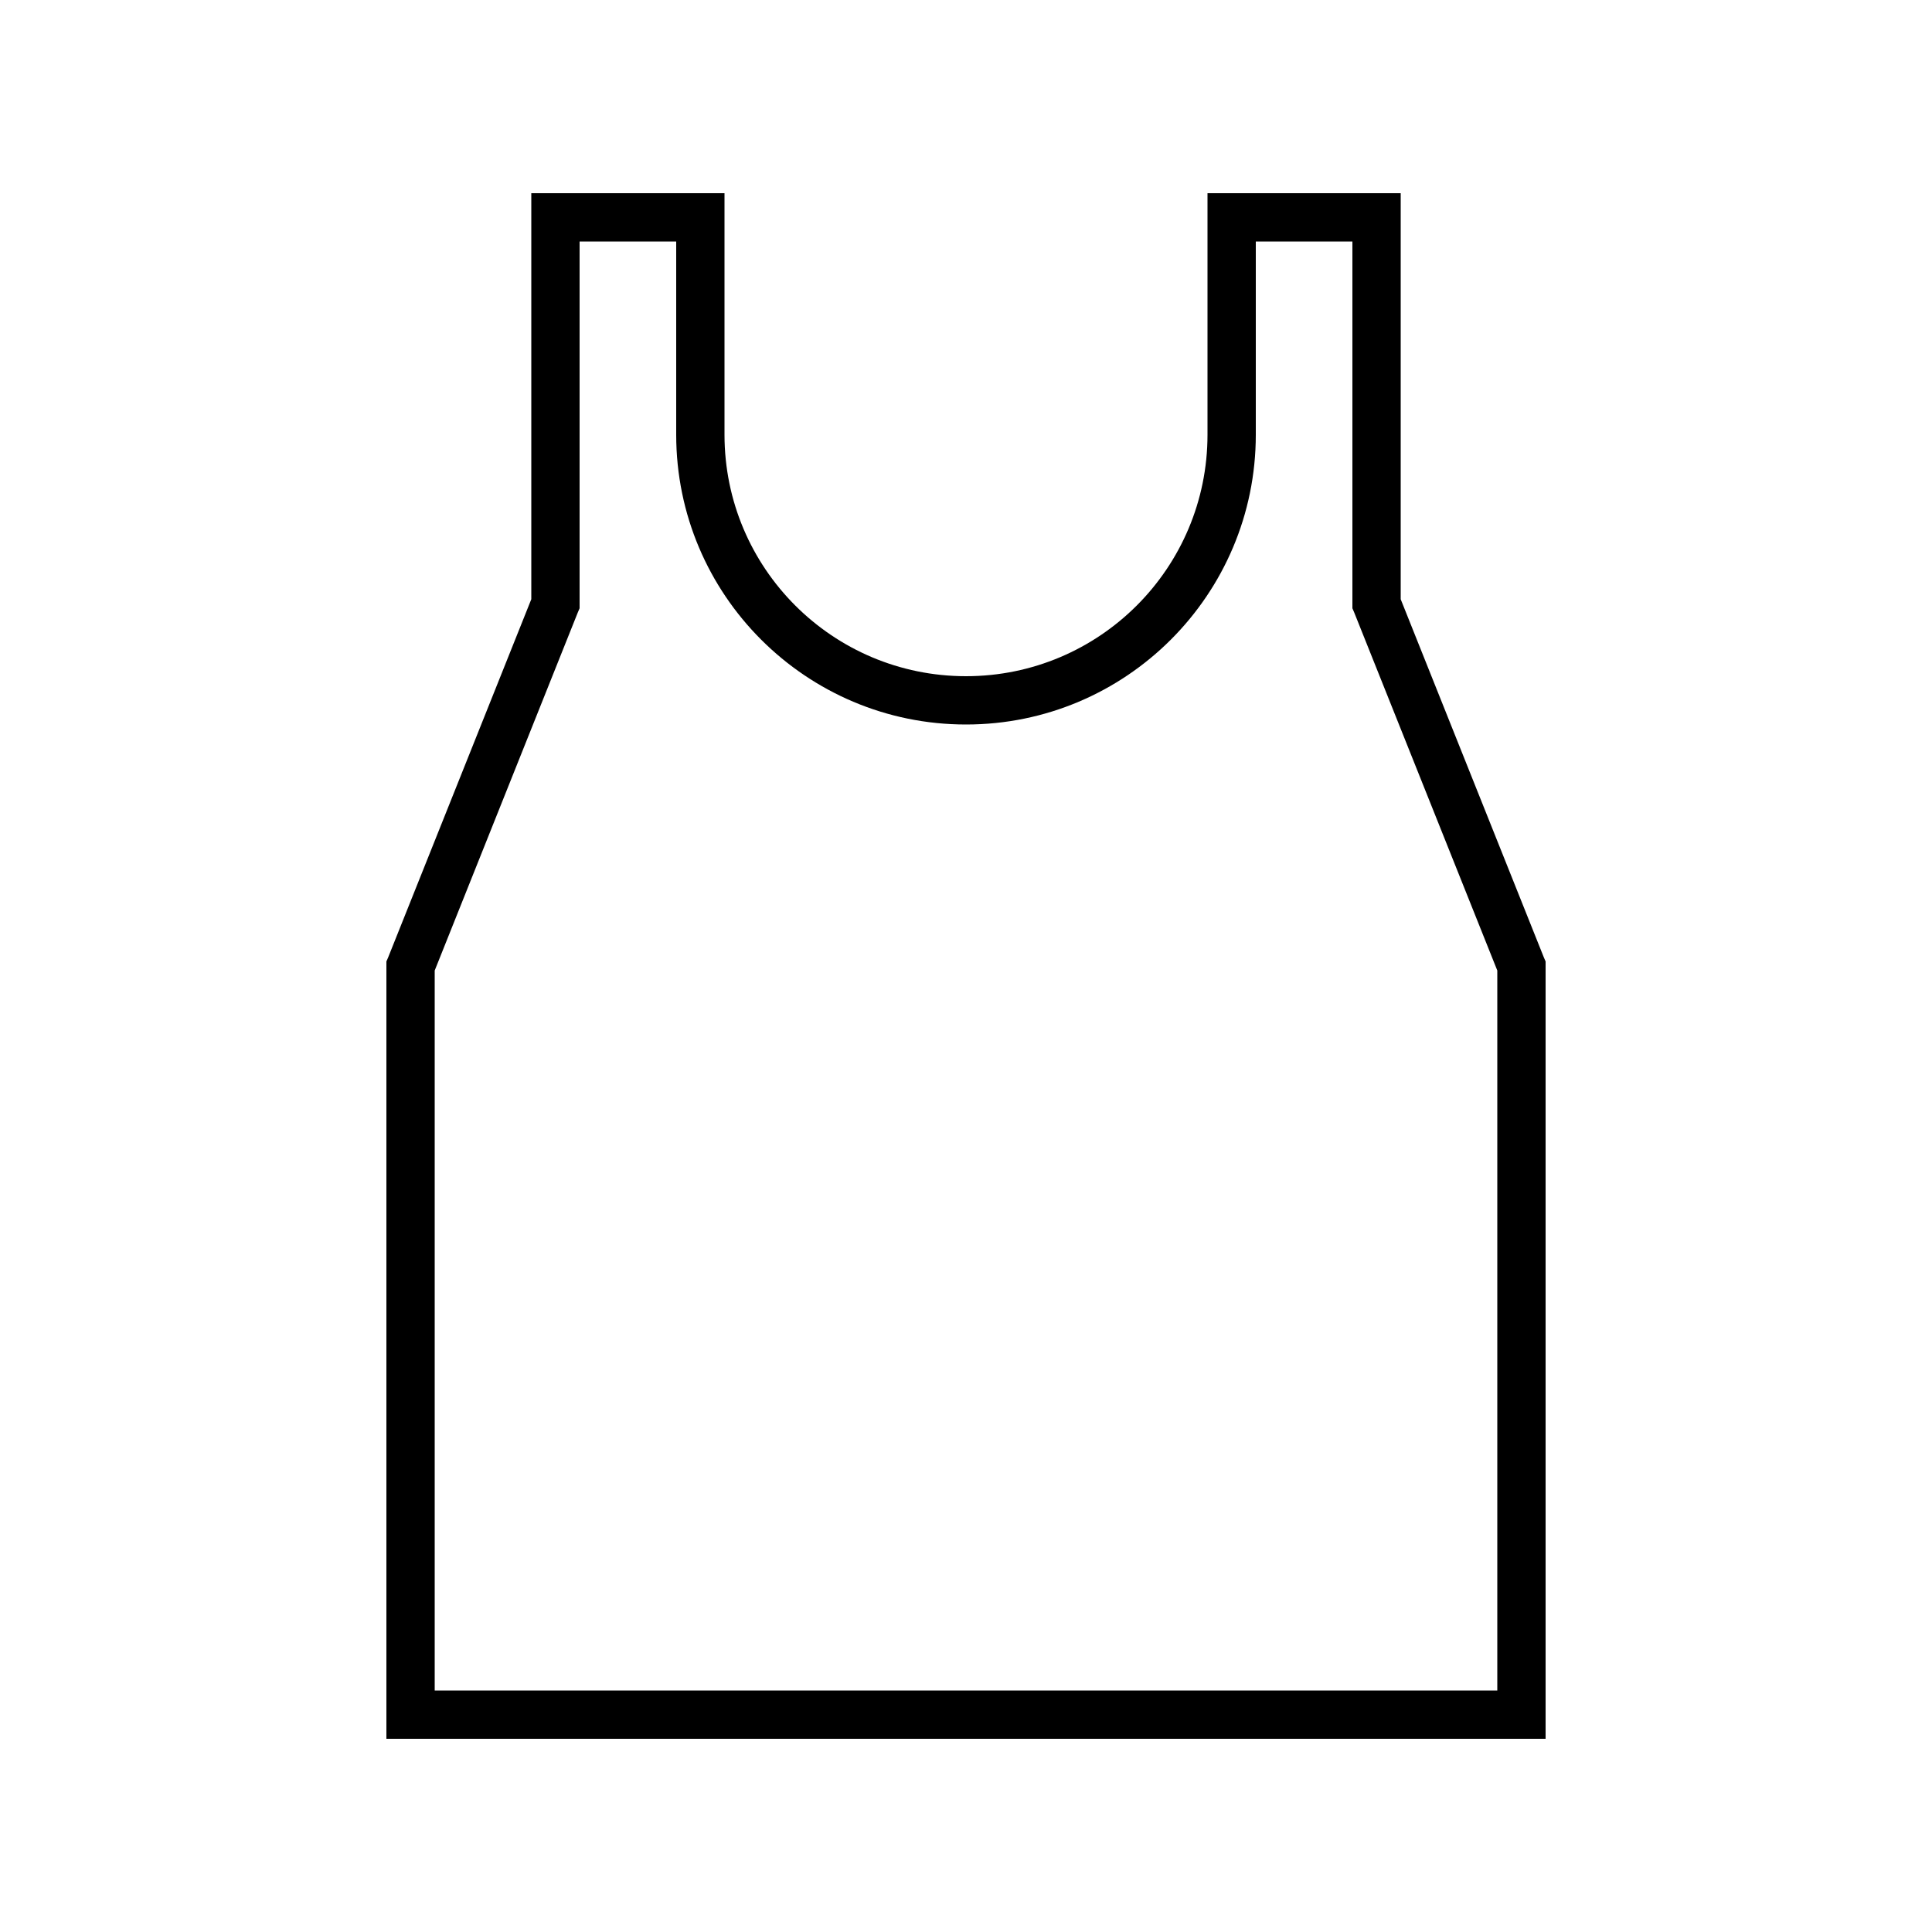 <svg xmlns="http://www.w3.org/2000/svg" viewBox="0 0 640 640"><!--! Font Awesome Pro 7.1.0 by @fontawesome - https://fontawesome.com License - https://fontawesome.com/license (Commercial License) Copyright 2025 Fonticons, Inc. --><path fill="currentColor" d="M176 64L240 64L240 144C240 188.2 275.8 224 320 224C364.2 224 400 188.2 400 144L400 64L464 64L464 198.5L511.4 317.1L512 318.5L512 576L128 576L128 318.5L128.6 317.1L176 198.5L176 64zM320 240C267 240 224 197 224 144L224 80L192 80L192 201.5L191.4 202.9L144 321.5L144 560L496 560L496 321.5L448.6 202.9L448 201.5L448 80L416 80L416 144C416 197 373 240 320 240z"/></svg>